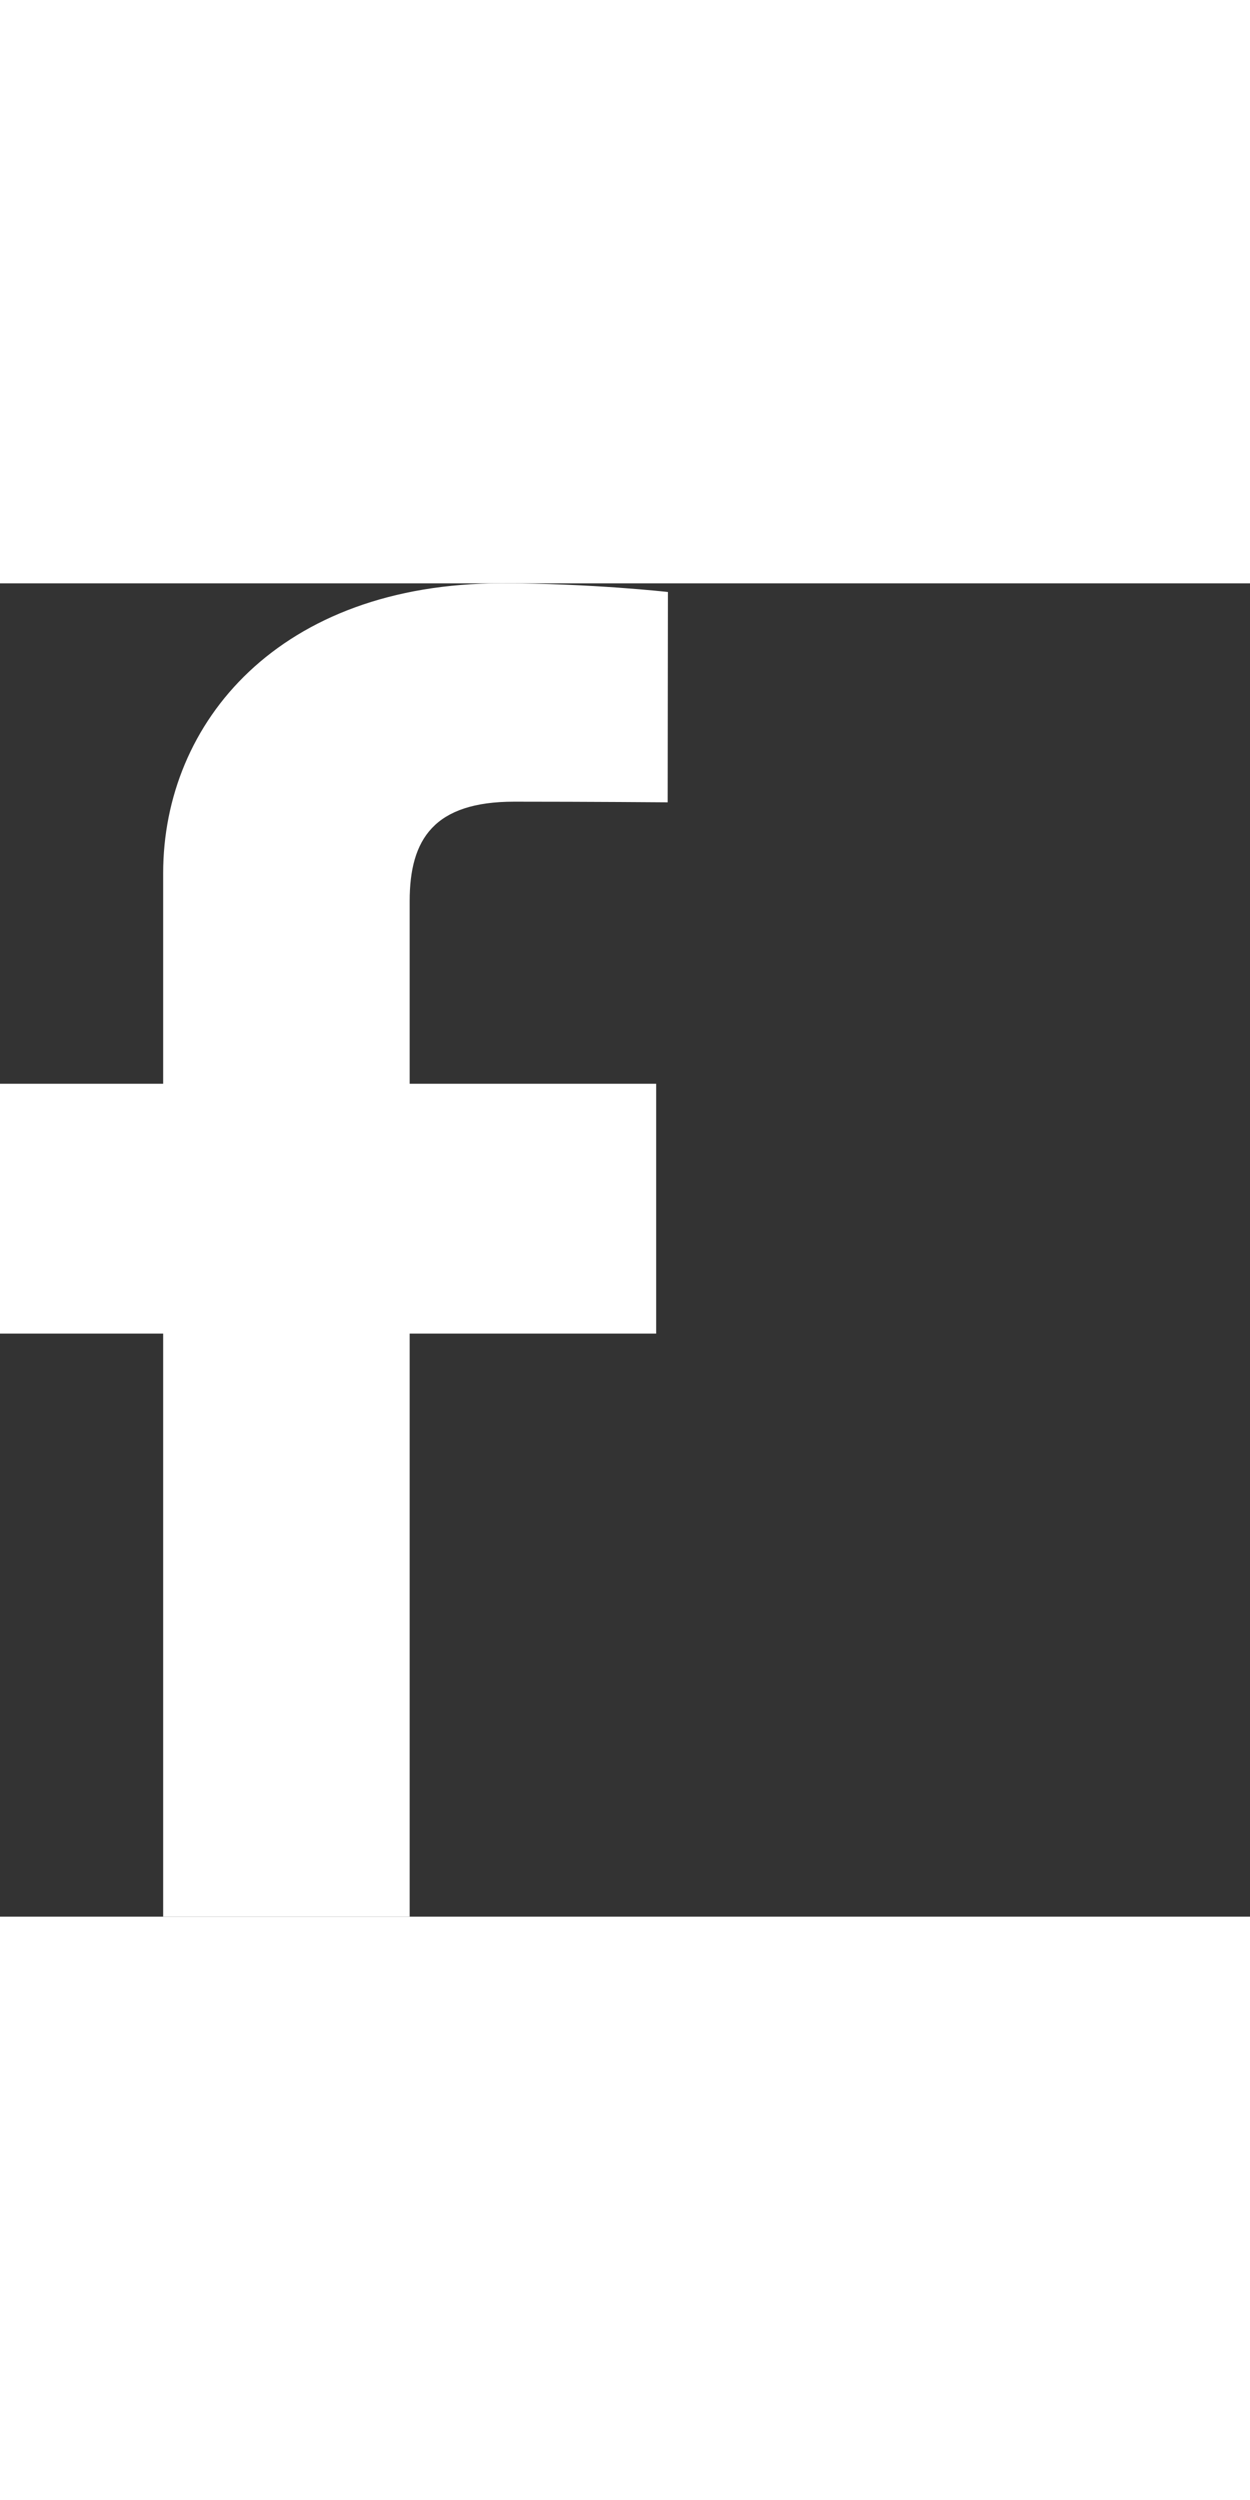 <?xml version="1.0" encoding="utf-8"?>
<!-- Generator: Adobe Illustrator 12.0.0, SVG Export Plug-In . SVG Version: 6.00 Build 51448)  -->
<!DOCTYPE svg PUBLIC "-//W3C//DTD SVG 1.1//EN" "http://www.w3.org/Graphics/SVG/1.1/DTD/svg11.dtd">
<svg xmlns="http://www.w3.org/2000/svg" preserveAspectRatio="xMidYMid" width="8" height="16" viewBox="0 0 15 16" class="bm-icon" fill="#fff">
  <rect x="0" y="0" width="15" height="16" fill="#333333" stroke="none"/>
  <path d="M1.958,16.000 L1.958,9.003 L-0.013,9.003 L-0.013,6.005 L1.958,6.005 C1.958,6.005 1.958,4.679 1.958,3.478
           C1.958,1.665 3.355,-0.000 6.019,-0.000 C7.097,-0.000 8.015,0.104 8.015,0.104 L8.012,2.628 C8.012,2.628
           7.058,2.620 6.171,2.620 C5.210,2.620 4.916,3.068 4.916,3.813 C4.916,4.402 4.916,3.006 4.916,6.005
           L7.874,6.005 L7.874,9.003 L4.916,9.003 L4.916,16.000 L1.958,16.000 Z" class="social-icon"></path>
</svg>

